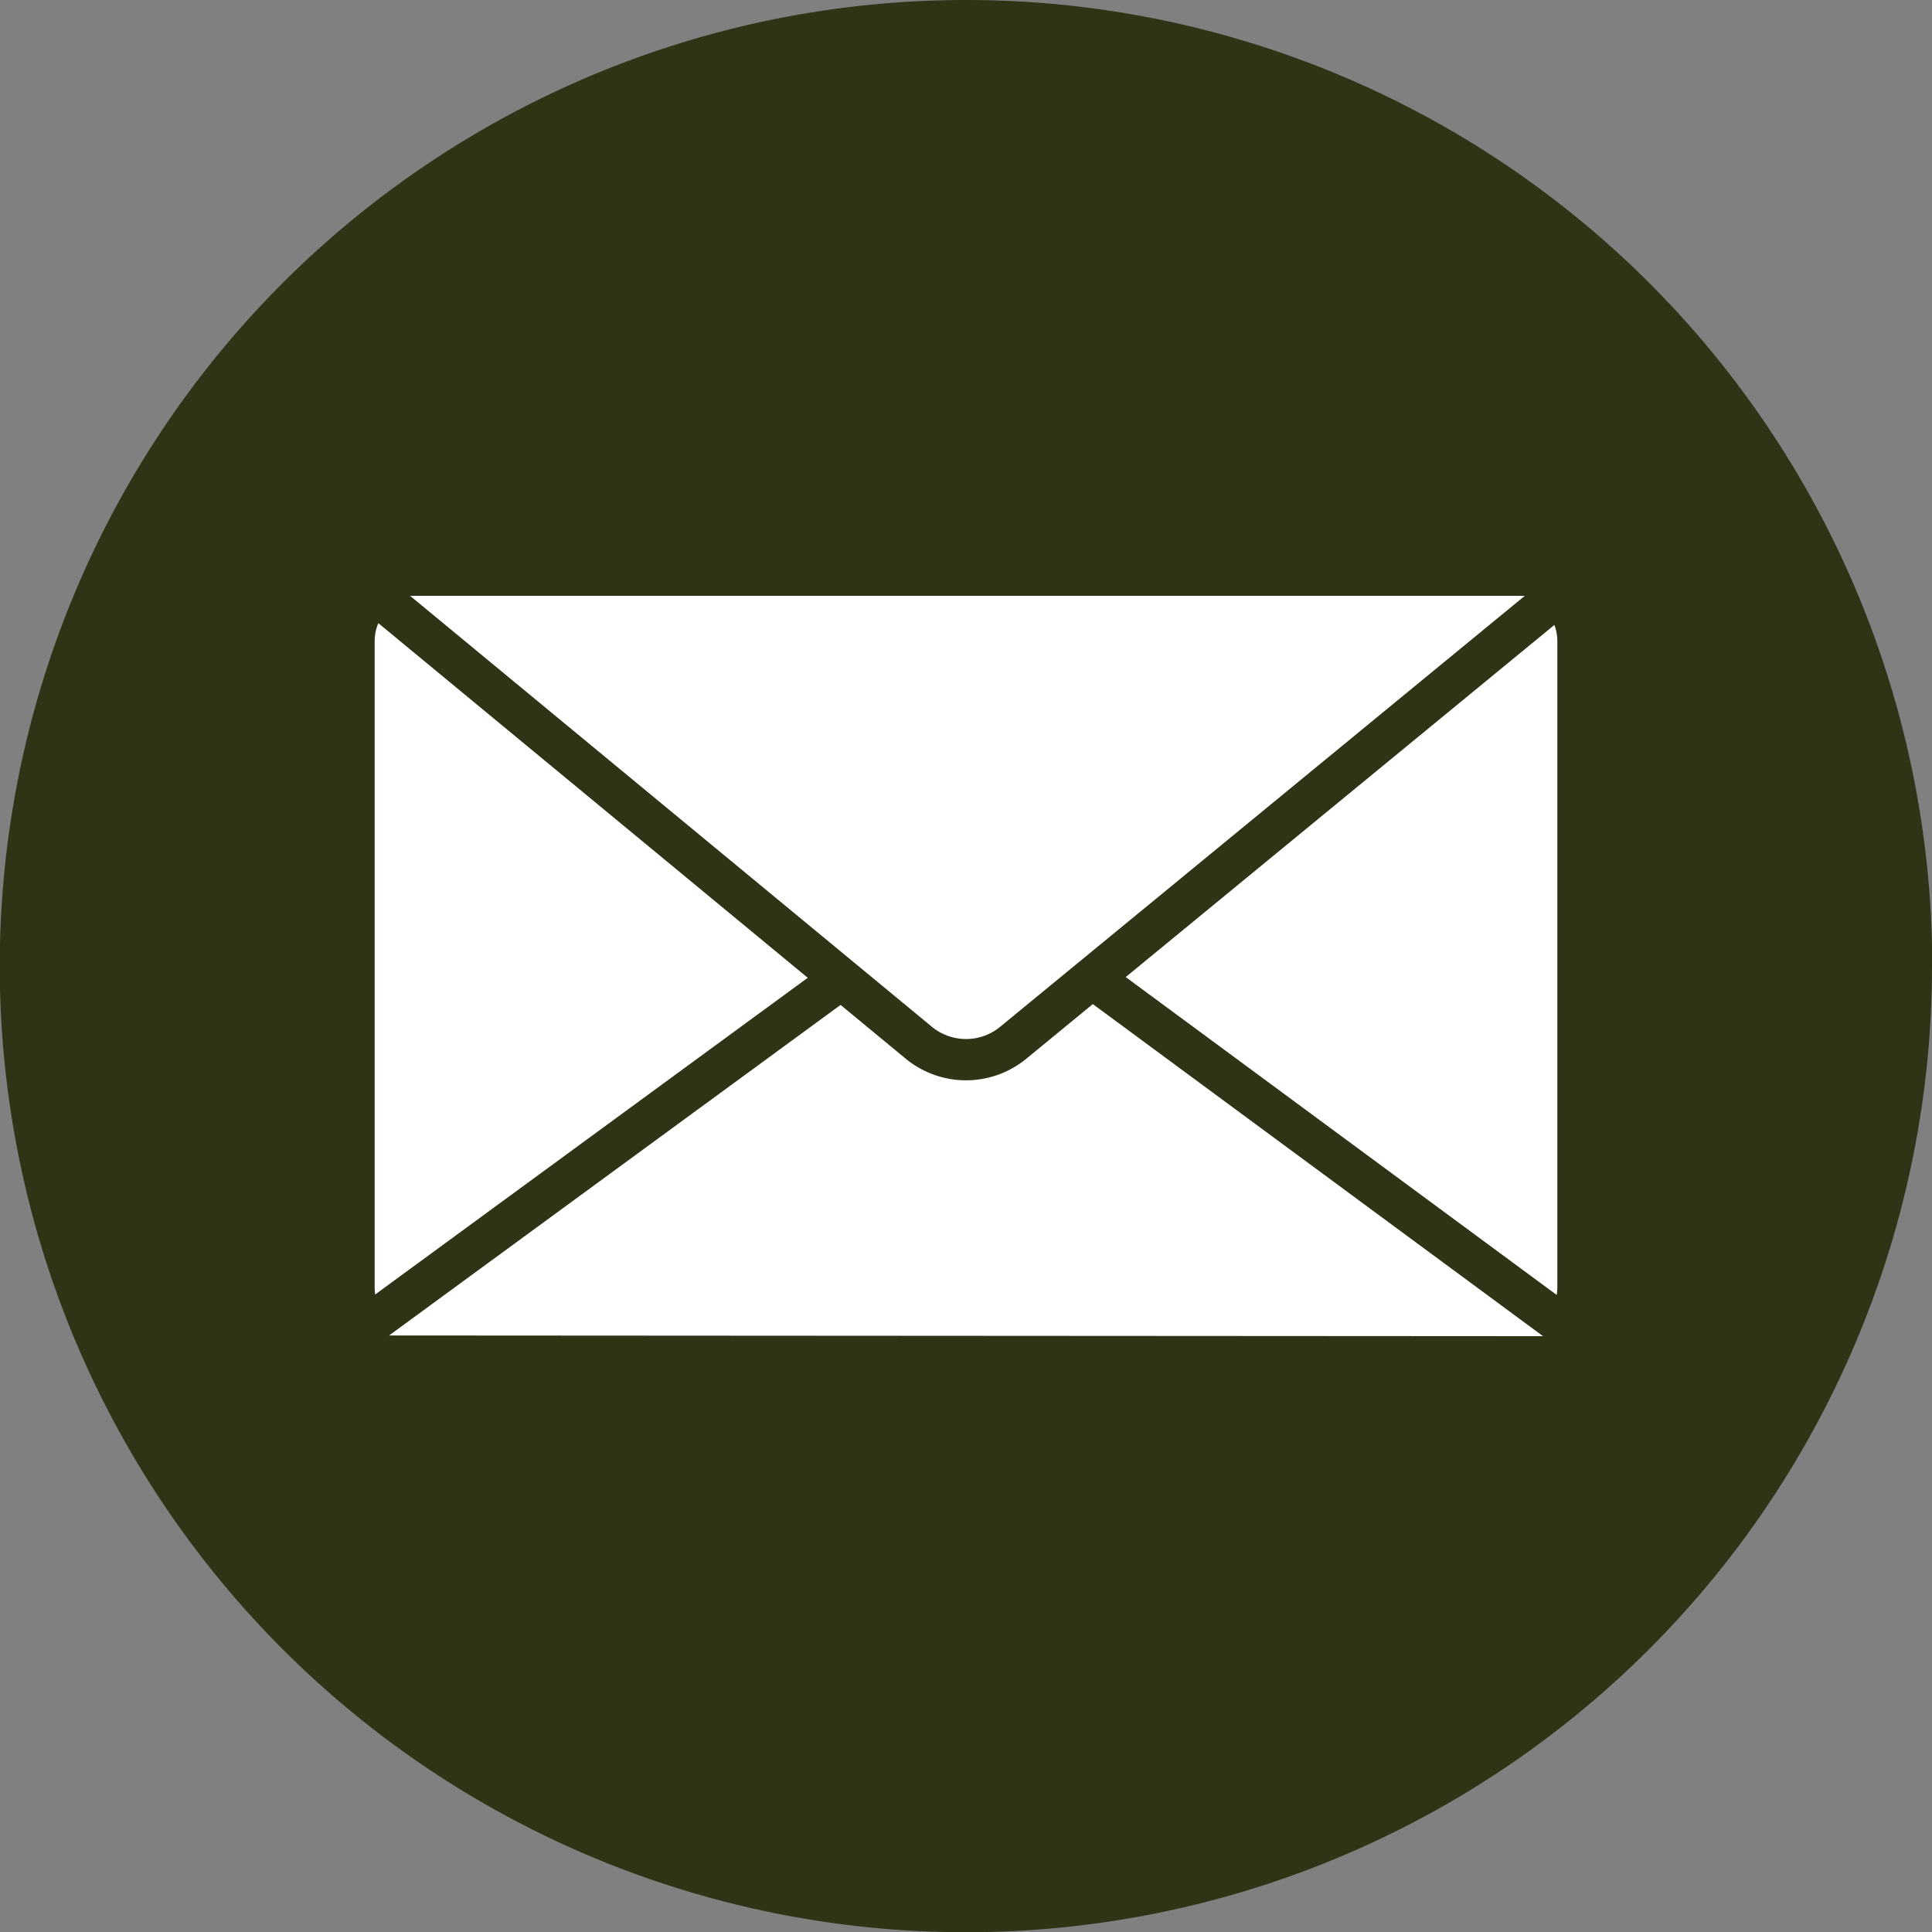 <svg id="Group_415" data-name="Group 415" xmlns="http://www.w3.org/2000/svg" width="70.191" height="70.191" viewBox="0 0 70.191 70.191">
  <rect x="0" y="0" width="70.191" height="70.191" fill="#808080" stroke="none"/>
  <path id="Path_762" data-name="Path 762" d="M70.191,35.1A35.1,35.1,0,1,1,35.1,0a35.1,35.1,0,0,1,35.1,35.1" transform="translate(0)" fill="#2d3516"/>
  <path id="Path_763" data-name="Path 763" d="M40.434,61.677H80.107a1.647,1.647,0,0,1,1.647,1.647V86.805a1.647,1.647,0,0,1-1.647,1.647H40.434a1.647,1.647,0,0,1-1.647-1.647V63.324a1.647,1.647,0,0,1,1.647-1.647" transform="translate(-25.175 -40.031)" fill="#fff"/>
  <path id="Path_764" data-name="Path 764" d="M36.663,109.053,57.64,93.695a2.221,2.221,0,0,1,2.622,0L81.12,109.08" transform="translate(-23.796 -60.535)" fill="#fff"/>
  <path id="Path_765" data-name="Path 765" d="M36.663,109.053,57.64,93.695a2.221,2.221,0,0,1,2.622,0L81.12,109.08" transform="translate(-23.796 -60.535)" fill="none" stroke="#2d3516" stroke-miterlimit="10" stroke-width="1.5"/>
  <path id="Path_766" data-name="Path 766" d="M81.959,61.677,62.2,77.908a2.7,2.7,0,0,1-3.447,0L39.1,61.677" transform="translate(-25.38 -40.031)" fill="#fff"/>
  <path id="Path_767" data-name="Path 767" d="M81.959,61.677,62.2,77.908a2.7,2.7,0,0,1-3.447,0L39.1,61.677" transform="translate(-25.38 -40.031)" fill="none" stroke="#2d3516" stroke-miterlimit="10" stroke-width="1.5"/>
</svg>
